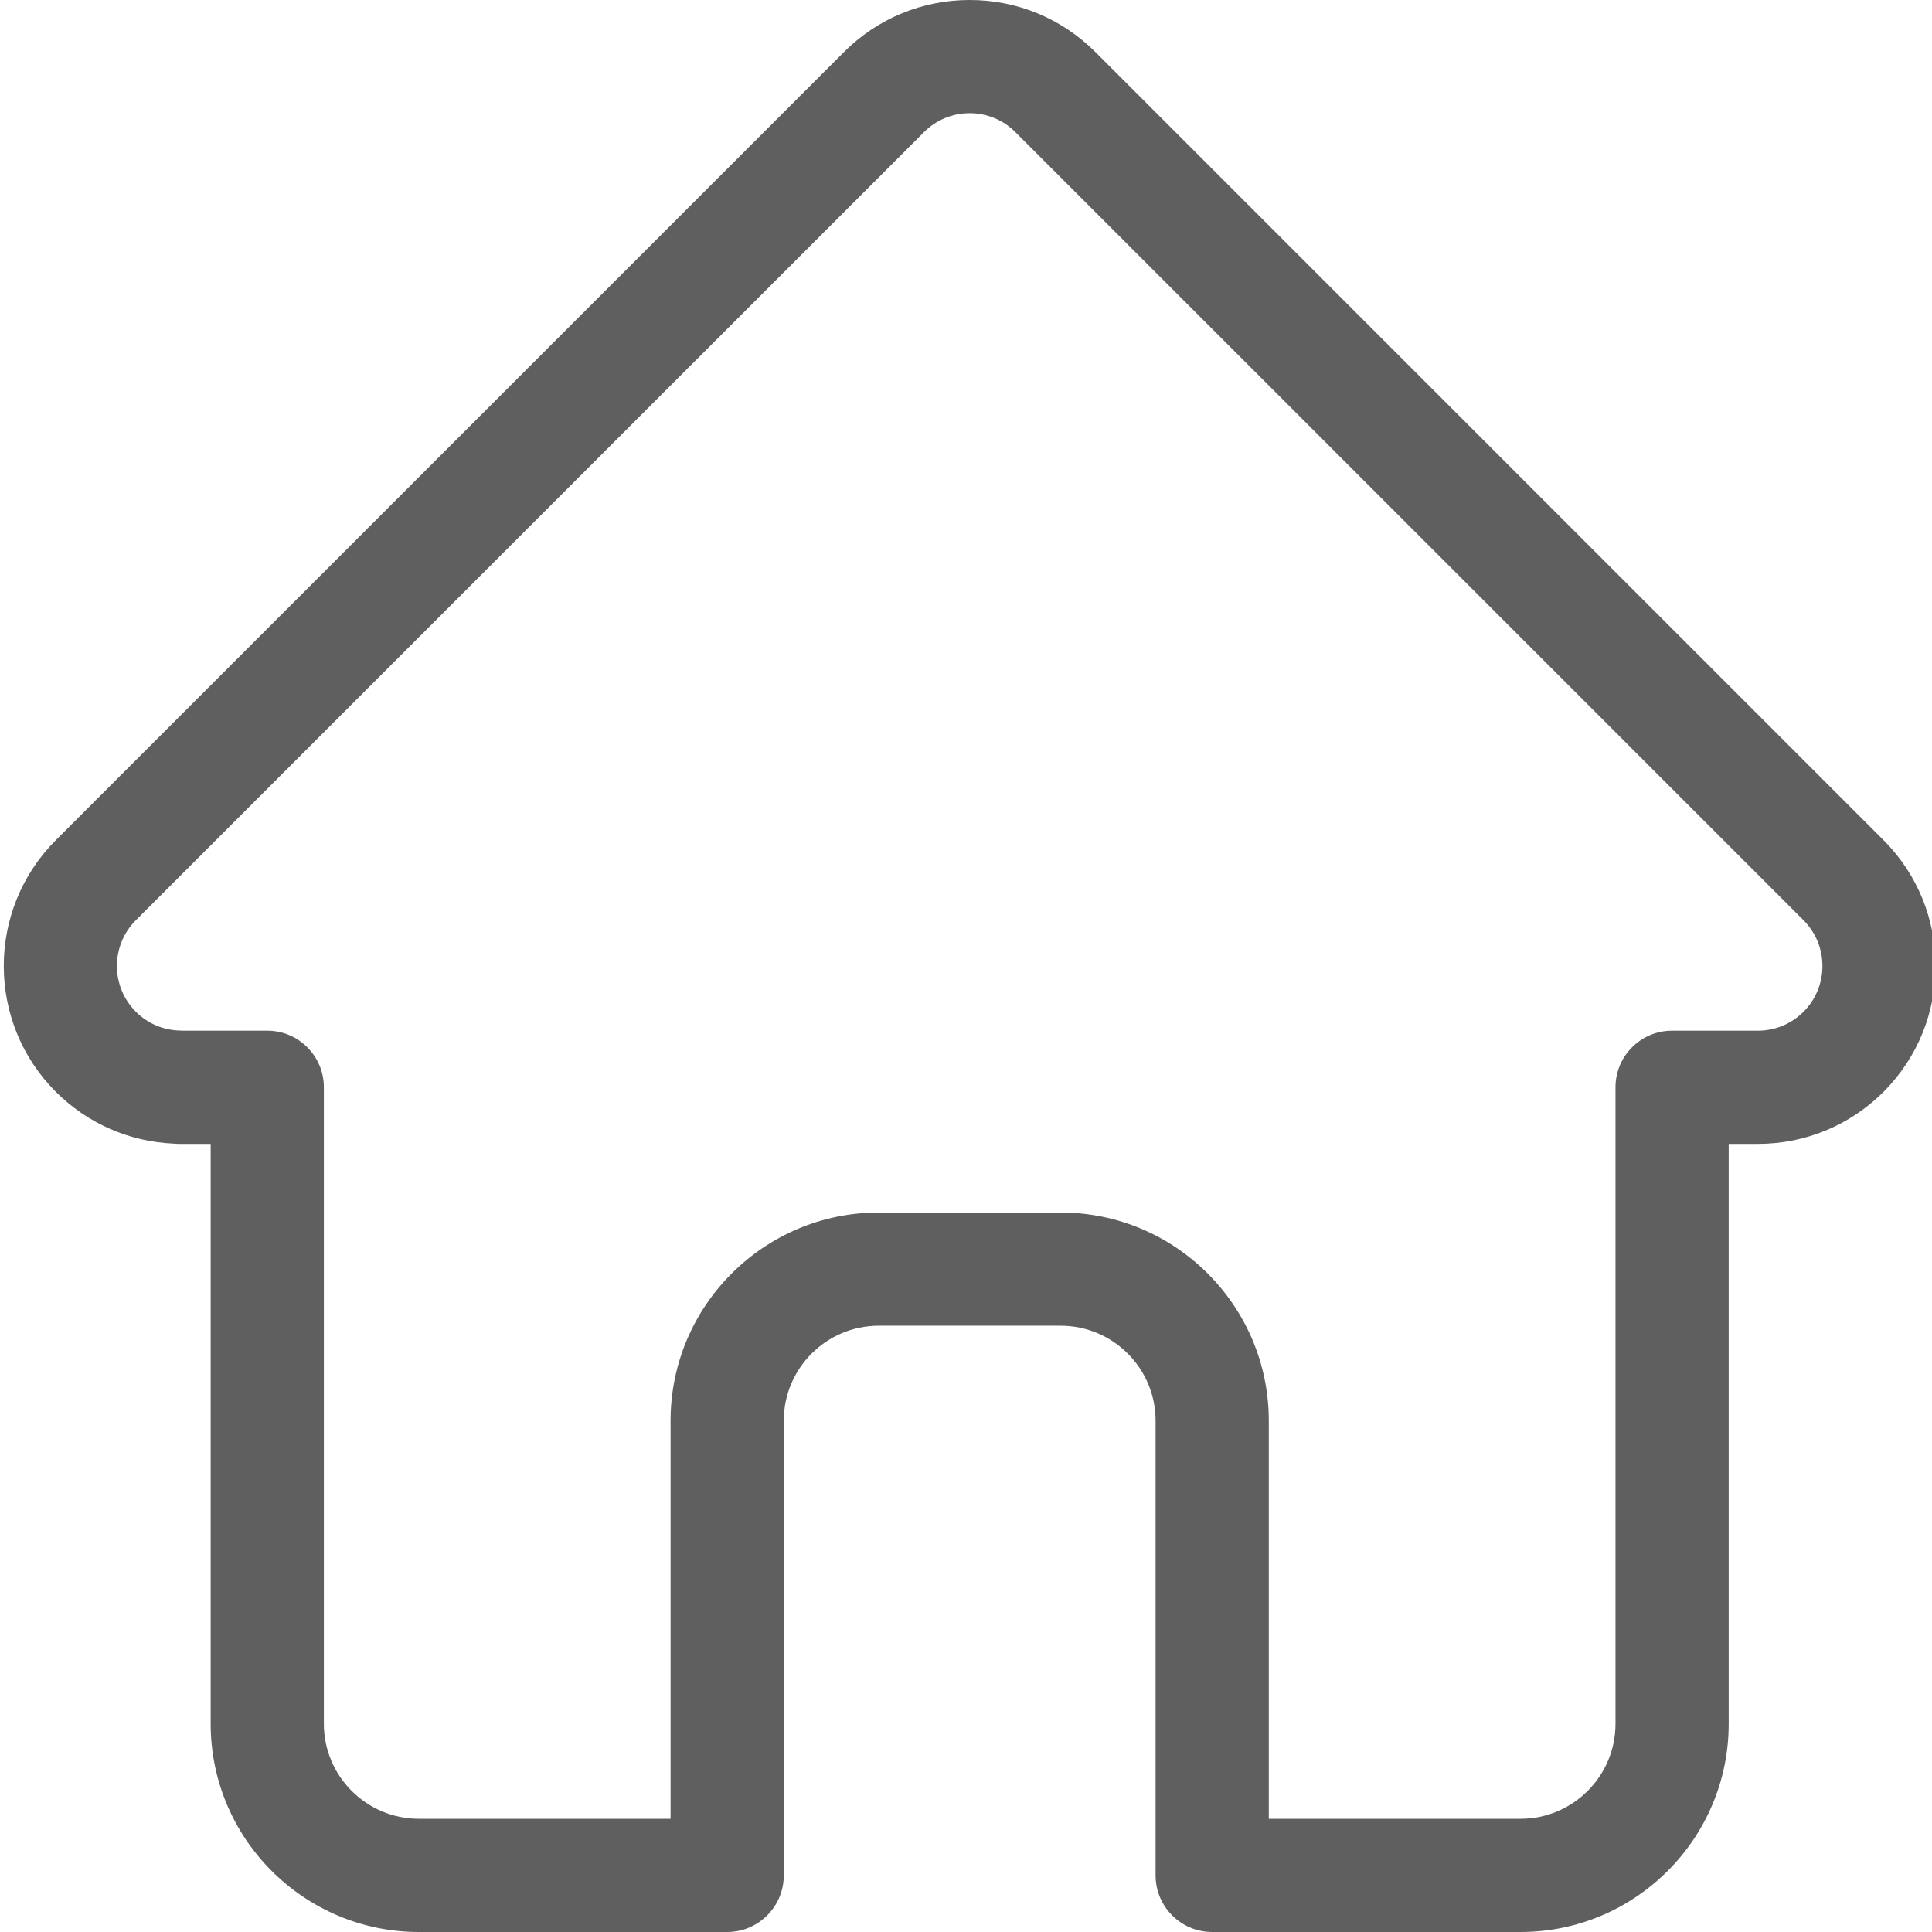 <?xml version="1.0" encoding="UTF-8"?> <svg xmlns="http://www.w3.org/2000/svg" xmlns:xlink="http://www.w3.org/1999/xlink" xmlns:svgjs="http://svgjs.com/svgjs" id="SvgjsSvg1001" width="288" height="288" version="1.1"><defs id="SvgjsDefs1002"></defs><g id="SvgjsG1008" transform="matrix(1,0,0,1,0,0)"><svg xmlns="http://www.w3.org/2000/svg" width="288" height="288" viewBox="0 0 511 511.999"><path xmlns="http://www.w3.org/2000/svg" fill="#5f5f5f" d="m498.699 222.695c-.016-.012-.027-.027-.039-.039l-208.855-208.848c-8.902-8.906-20.738-13.809-33.328-13.809-12.59 0-24.426 4.902-33.332 13.809l-208.746 208.742c-.07.07-.145.145-.211.215-18.281 18.387-18.25 48.219.09 66.559 8.379 8.383 19.441 13.234 31.273 13.746.484.047.969.07 1.457.07h8.32v153.695c0 30.418 24.75 55.164 55.168 55.164h81.711c8.285 0 15-6.719 15-15v-120.5c0-13.879 11.293-25.168 25.172-25.168h48.195c13.879 0 25.168 11.289 25.168 25.168v120.5c0 8.281 6.715 15 15 15h81.711c30.422 0 55.168-24.746 55.168-55.164v-153.695h7.719c12.586 0 24.422-4.902 33.332-13.812 18.359-18.367 18.367-48.254.027-66.633zm-21.242 45.422c-3.238 3.238-7.543 5.023-12.117 5.023h-22.719c-8.285 0-15 6.715-15 15v168.695c0 13.875-11.289 25.164-25.168 25.164h-66.711v-105.5c0-30.418-24.746-55.168-55.168-55.168h-48.195c-30.422 0-55.172 24.75-55.172 55.168v105.5h-66.711c-13.875 0-25.168-11.289-25.168-25.164v-168.695c0-8.285-6.715-15-15-15h-22.328c-.234-.016-.465-.027-.703-.031-4.469-.078-8.66-1.852-11.801-4.996-6.68-6.68-6.68-17.551 0-24.234.004 0 .004-.004.008-.008l.012-.012 208.848-208.84c3.234-3.238 7.535-5.02 12.113-5.02 4.574 0 8.875 1.781 12.113 5.02l208.801 208.797c.031.031.066.062.098.094 6.645 6.691 6.633 17.539-.031 24.207zm0 0" data-original="#000000" class="color999 svgShape"></path></svg></g></svg> 